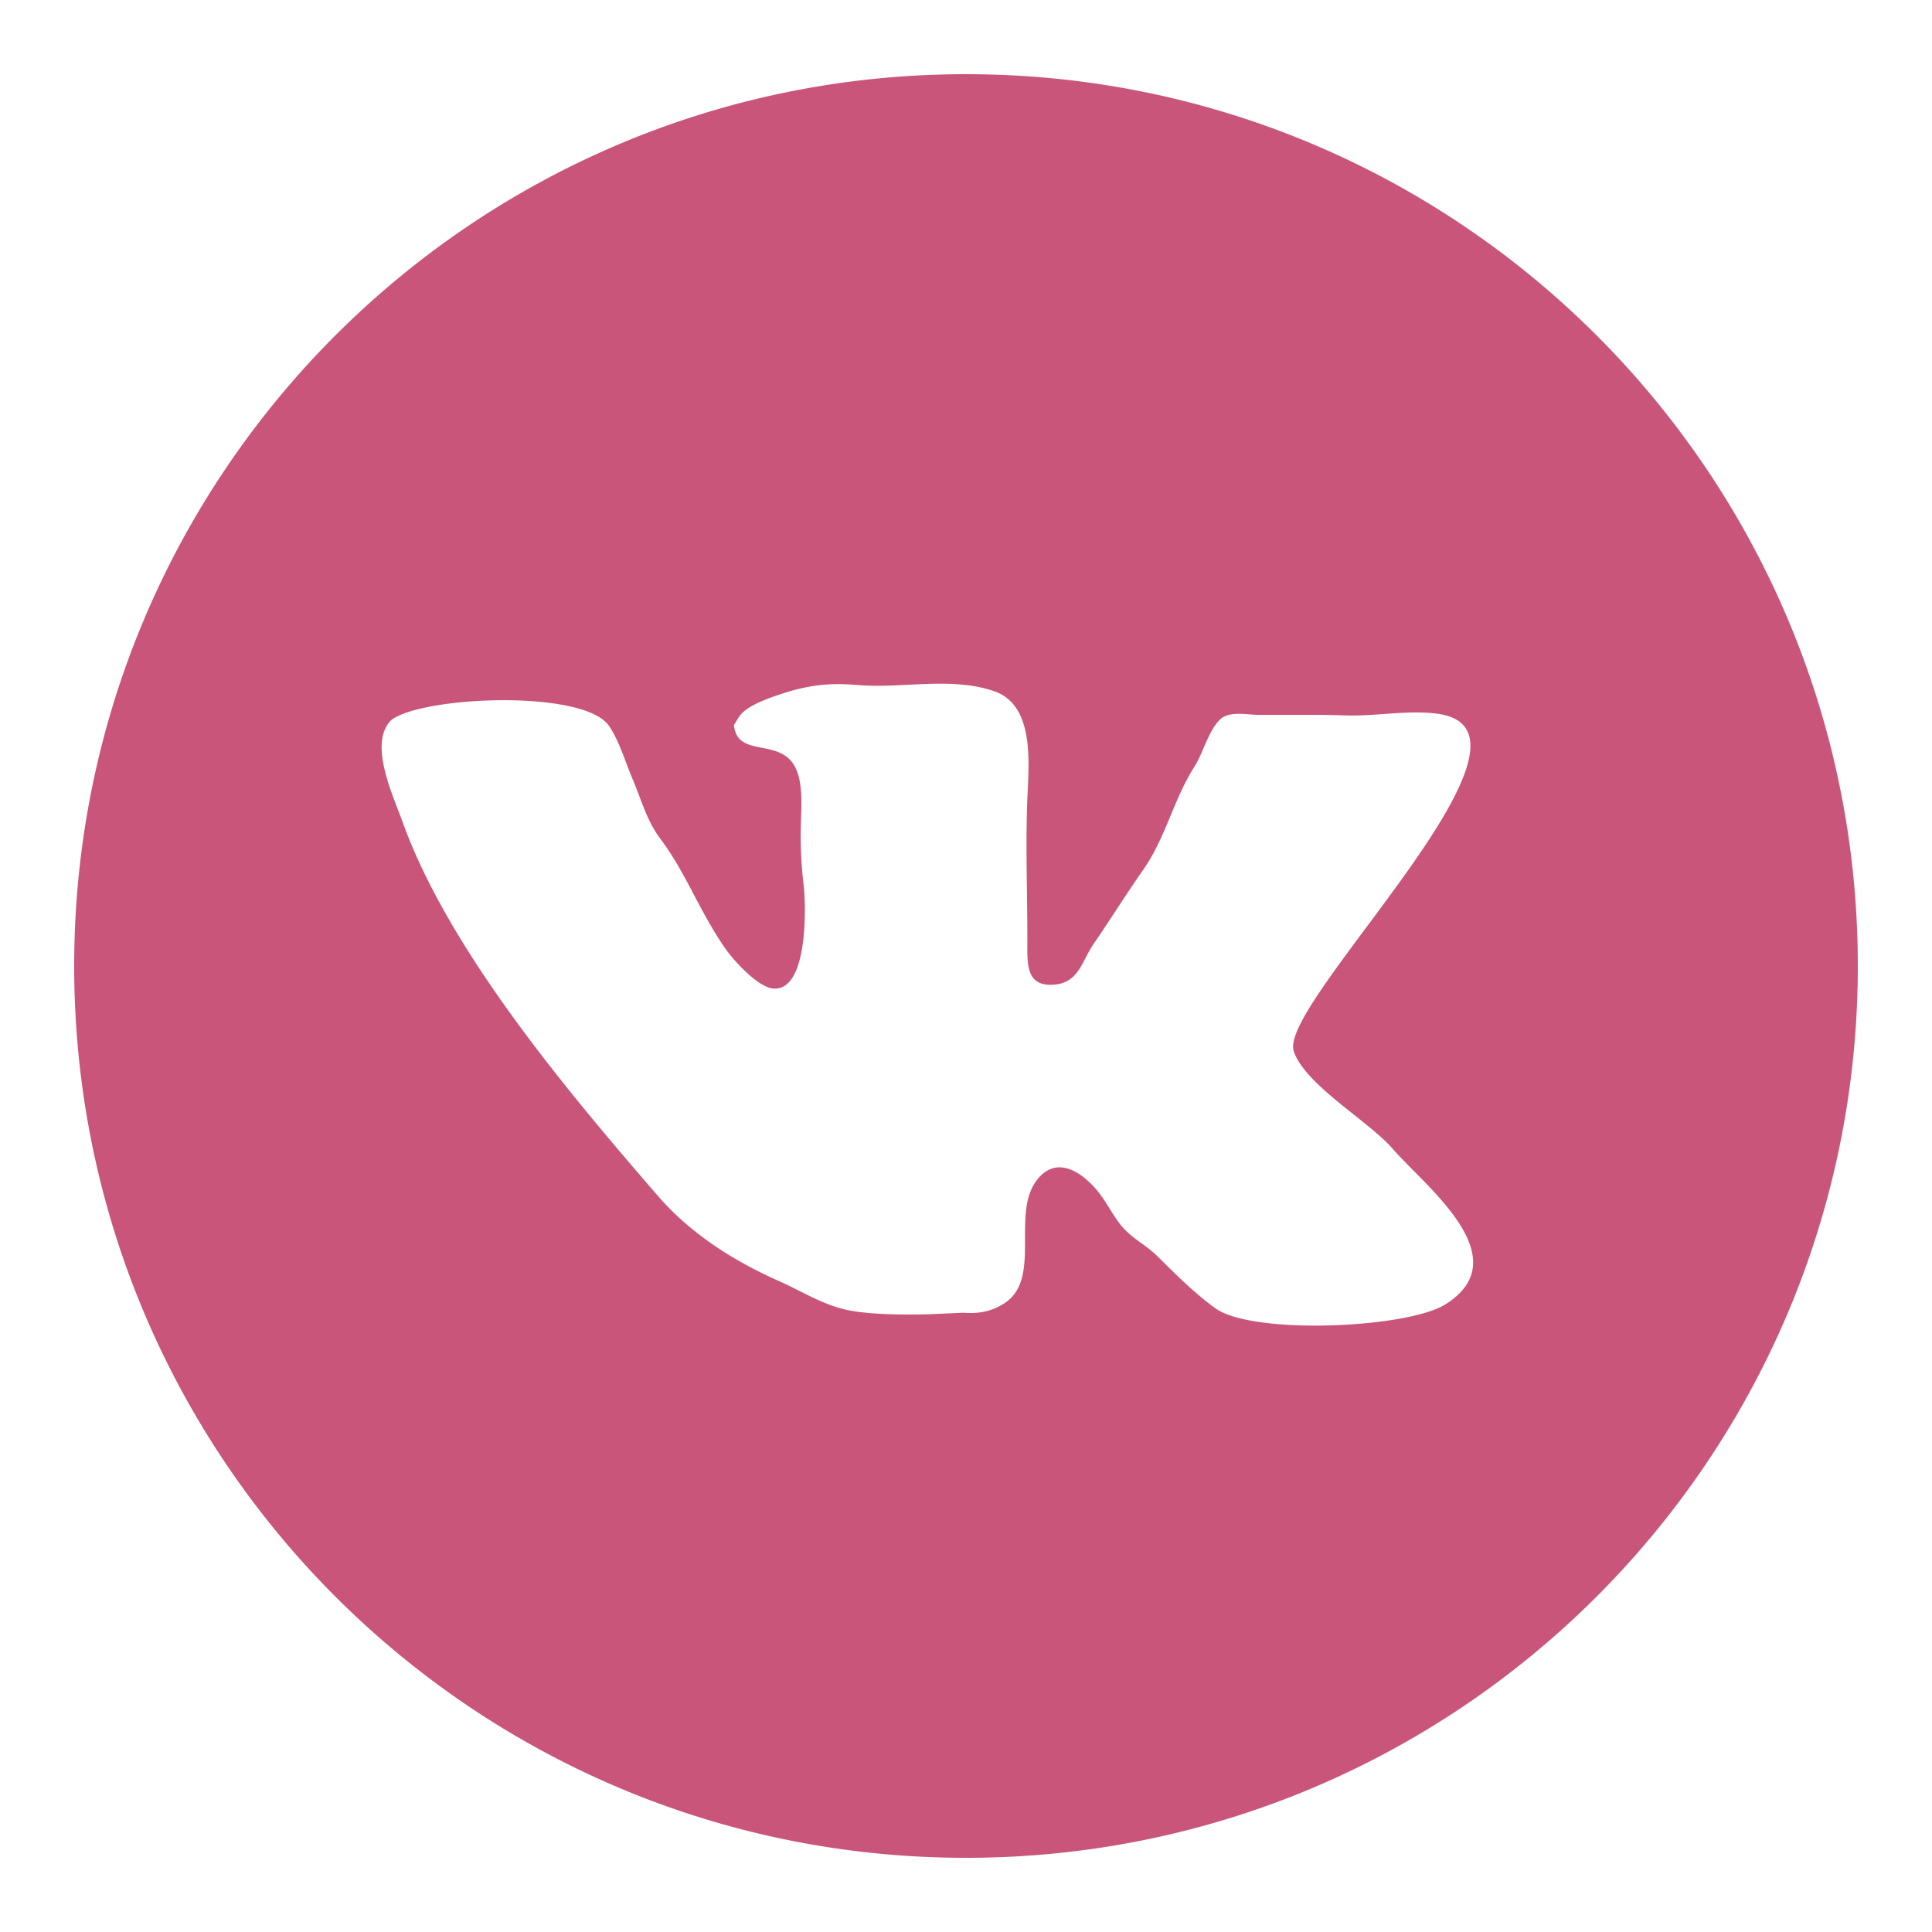 <?xml version="1.0" encoding="UTF-8"?> <svg xmlns="http://www.w3.org/2000/svg" viewBox="0 0 100 100" xml:space="preserve"> <path d="M50 3.84C24.506 3.84 3.84 24.506 3.84 50S24.506 96.16 50 96.16 96.16 75.494 96.16 50 75.494 3.84 50 3.84zm24.808 63.677c-1.97 1.232-9.975 1.599-11.913.191-1.063-.772-2.035-1.738-2.958-2.658-.646-.643-1.379-.955-1.934-1.653-.453-.571-.764-1.245-1.241-1.809-.805-.946-2.044-1.751-3.024-.595-1.476 1.739.232 5.154-1.736 6.453-.66.436-1.326.562-2.151.5l-1.827.083c-1.073.021-2.773.031-3.994-.189-1.362-.246-2.487-.99-3.719-1.536-2.338-1.037-4.565-2.45-6.26-4.407-4.613-5.33-10.809-12.66-13.216-19.361-.495-1.377-1.803-4.104-.563-5.285 1.686-1.225 9.961-1.57 11.252.324.524.77.855 1.896 1.226 2.769.462 1.088.712 2.113 1.434 3.076.639.854 1.11 1.713 1.604 2.649.555 1.051 1.079 2.059 1.754 3.026.458.658 1.669 1.967 2.434 2.064 1.868.239 1.752-4.3 1.613-5.408a21.405 21.405 0 0 1-.132-3.284c.03-.924.113-2.226-.434-2.98-.892-1.23-2.879-.31-3.034-1.963.328-.469.259-.885 2.45-1.607 1.726-.567 2.841-.549 3.979-.458 2.32.186 4.78-.442 7.02.31 2.14.721 1.809 3.762 1.737 5.584-.097 2.487.007 4.915 0 7.44-.003 1.149-.049 2.268 1.353 2.174 1.314-.087 1.448-1.193 2.075-2.105.872-1.272 1.673-2.562 2.561-3.829 1.197-1.713 1.559-3.638 2.686-5.393.403-.627.75-1.963 1.371-2.459.47-.377 1.363-.18 1.932-.18h1.353c1.035 0 2.091-.008 3.155.029 1.532.053 3.248-.299 4.767-.084 6.555.925-8.239 14.938-7.469 17.44.532 1.728 3.907 3.659 5.125 5.074 1.617 1.885 6.595 5.632 2.724 8.057z" fill="#c9557a" class="fill-4c75a3"></path> </svg> 